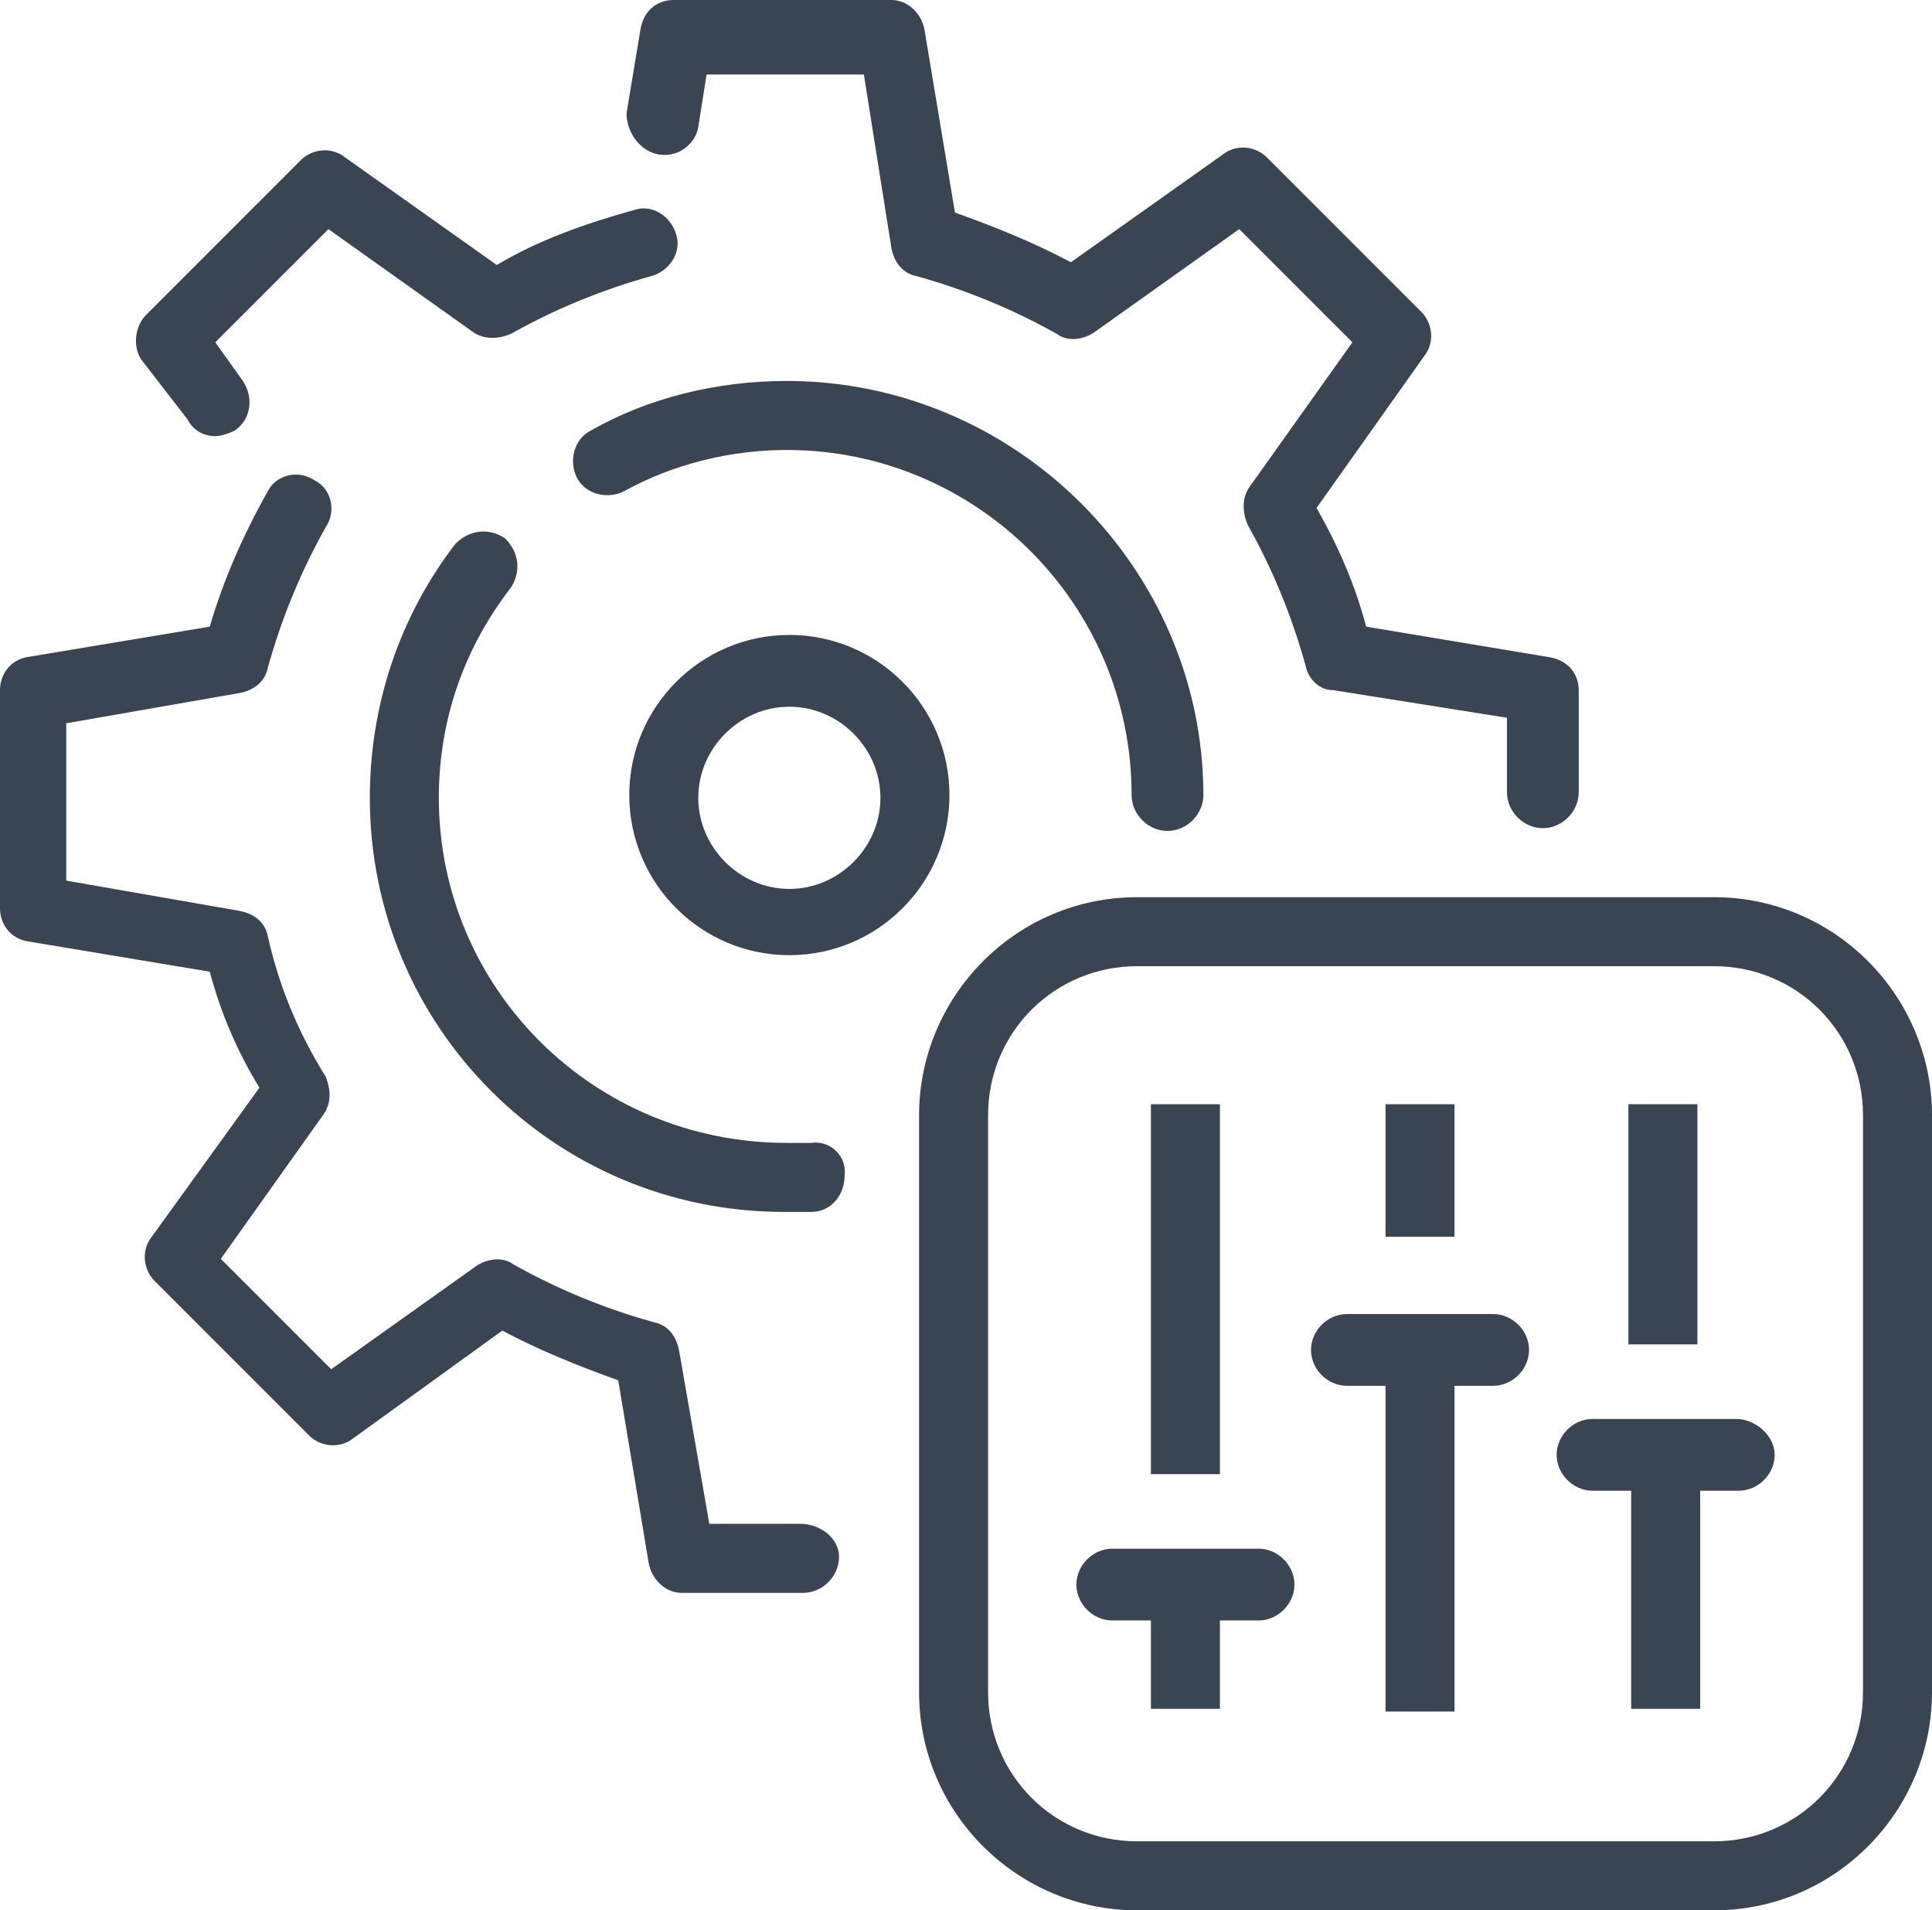 <?xml version="1.0" encoding="UTF-8" standalone="no"?>
<!-- Generator: Adobe Illustrator 26.2.0, SVG Export Plug-In . SVG Version: 6.00 Build 0)  -->

<svg
   xmlns:dc="http://purl.org/dc/elements/1.1/"
   xmlns:cc="http://creativecommons.org/ns#"
   xmlns:rdf="http://www.w3.org/1999/02/22-rdf-syntax-ns#"
   xmlns:svg="http://www.w3.org/2000/svg"
   xmlns="http://www.w3.org/2000/svg"
   xmlns:sodipodi="http://sodipodi.sourceforge.net/DTD/sodipodi-0.dtd"
   xmlns:inkscape="http://www.inkscape.org/namespaces/inkscape"
   version="1.1"
   id="Calque_1"
   x="0px"
   y="0px"
   viewBox="0 0 70 69.2"
   xml:space="preserve"
   inkscape:version="0.91 r13725"
   sodipodi:docname="picto-feature-parametre.svg"
   width="70"
   height="69.2"><defs
     id="defs35" /><sodipodi:namedview
     pagecolor="#ffffff"
     bordercolor="#666666"
     borderopacity="1"
     objecttolerance="10"
     gridtolerance="10"
     guidetolerance="10"
     inkscape:pageopacity="0"
     inkscape:pageshadow="2"
     inkscape:window-width="710"
     inkscape:window-height="478"
     id="namedview33"
     showgrid="false"
     fit-margin-top="0"
     fit-margin-left="0"
     fit-margin-right="0"
     fit-margin-bottom="0"
     inkscape:zoom="0.54045755"
     inkscape:cx="-208.51263"
     inkscape:cy="22.750006"
     inkscape:window-x="0"
     inkscape:window-y="2"
     inkscape:window-maximized="0"
     inkscape:current-layer="Calque_1" /><style
     type="text/css"
     id="style3">
	.st0{fill:#394553;}
</style><g
     id="g5"
     transform="translate(-384.3,-251.2)"><path
       class="st0"
       d="m 446.4,283.7 -20.9,0 c -4.4,0 -7.9,3.6 -7.9,7.9 l 0,20.9 c 0,4.4 3.6,7.9 7.9,7.9 l 20.9,0 c 4.4,0 7.9,-3.6 7.9,-7.9 l 0,-20.9 c 0,-4.3 -3.5,-7.9 -7.9,-7.9 z m 5.4,28.8 c 0,3 -2.4,5.4 -5.4,5.4 l -20.9,0 c -3,0 -5.4,-2.4 -5.4,-5.4 l 0,-20.9 c 0,-3 2.4,-5.4 5.4,-5.4 l 20.9,0 c 3,0 5.4,2.4 5.4,5.4 l 0,20.9 z"
       id="path7"
       inkscape:connector-curvature="0"
       style="fill:#394553" /><rect
       x="426"
       y="291.2"
       class="st0"
       width="2.5"
       height="13.4"
       id="rect9"
       style="fill:#394553" /><path
       class="st0"
       d="m 429.9,307.3 -5.3,0 c -0.7,0 -1.3,0.6 -1.3,1.3 0,0.7 0.6,1.3 1.3,1.3 l 1.4,0 0,3.2 2.5,0 0,-3.2 1.4,0 c 0.7,0 1.3,-0.6 1.3,-1.3 0,-0.7 -0.6,-1.3 -1.3,-1.3 z"
       id="path11"
       inkscape:connector-curvature="0"
       style="fill:#394553" /><rect
       x="434.5"
       y="291.2"
       class="st0"
       width="2.5"
       height="4.8"
       id="rect13"
       style="fill:#394553" /><path
       class="st0"
       d="m 438.4,298.8 -5.3,0 c -0.7,0 -1.3,0.6 -1.3,1.3 0,0.7 0.6,1.3 1.3,1.3 l 1.4,0 0,11.8 2.5,0 0,-11.8 1.4,0 c 0.7,0 1.3,-0.6 1.3,-1.3 0,-0.7 -0.6,-1.3 -1.3,-1.3 z"
       id="path15"
       inkscape:connector-curvature="0"
       style="fill:#394553" /><rect
       x="443.3"
       y="291.2"
       class="st0"
       width="2.5"
       height="8.7"
       id="rect17"
       style="fill:#394553" /><path
       class="st0"
       d="m 447.2,302.6 -5.2,0 c -0.7,0 -1.3,0.6 -1.3,1.3 0,0.7 0.6,1.3 1.3,1.3 l 1.4,0 0,7.9 2.5,0 0,-7.9 1.4,0 c 0.7,0 1.3,-0.6 1.3,-1.3 0,-0.7 -0.7,-1.3 -1.4,-1.3 z"
       id="path19"
       inkscape:connector-curvature="0"
       style="fill:#394553" /><path
       class="st0"
       d="m 408.2,256.8 c 0.7,0.1 1.3,-0.4 1.4,-1 l 0.3,-1.9 5.7,0 1,6.3 c 0.1,0.5 0.4,0.9 0.9,1 1.8,0.5 3.5,1.2 5.1,2.1 0.4,0.3 1,0.2 1.4,-0.1 l 5.2,-3.7 4.1,4.1 -3.7,5.2 c -0.3,0.4 -0.3,0.9 -0.1,1.4 0.9,1.6 1.6,3.3 2.1,5.1 0.1,0.5 0.5,0.9 1,0.9 l 6.3,1 0,2.7 c 0,0.7 0.6,1.3 1.3,1.3 0.7,0 1.3,-0.6 1.3,-1.3 l 0,-3.7 c 0,-0.6 -0.4,-1.1 -1.1,-1.2 l -6.6,-1.1 c -0.4,-1.5 -1,-2.9 -1.8,-4.3 l 3.9,-5.5 c 0.4,-0.5 0.3,-1.2 -0.1,-1.6 l -5.6,-5.6 c -0.4,-0.4 -1.1,-0.5 -1.6,-0.1 l -5.5,3.9 c -1.3,-0.7 -2.8,-1.3 -4.2,-1.8 l -1.1,-6.6 c -0.1,-0.6 -0.6,-1.1 -1.2,-1.1 l -7.9,0 c -0.6,0 -1.1,0.4 -1.2,1.1 l -0.5,3 c 0,0.7 0.5,1.4 1.2,1.5 z"
       id="path21"
       inkscape:connector-curvature="0"
       style="fill:#394553" /><path
       class="st0"
       d="m 413.3,306.4 -3.3,0 -1.1,-6.3 c -0.1,-0.5 -0.4,-0.9 -0.9,-1 -1.8,-0.5 -3.5,-1.2 -5.1,-2.1 -0.4,-0.3 -1,-0.2 -1.4,0.1 l -5.2,3.7 -4,-4 3.7,-5.2 c 0.3,-0.4 0.3,-0.9 0.1,-1.4 -1,-1.6 -1.7,-3.3 -2.1,-5.1 -0.1,-0.5 -0.5,-0.8 -1,-0.9 l -6.3,-1.1 0,-5.7 6.3,-1.1 c 0.5,-0.1 0.9,-0.4 1,-0.9 0.5,-1.8 1.2,-3.5 2.1,-5.1 0.4,-0.6 0.2,-1.4 -0.4,-1.7 -0.6,-0.4 -1.4,-0.2 -1.7,0.4 -0.9,1.6 -1.6,3.2 -2.1,4.9 l -6.6,1.1 c -0.6,0.1 -1,0.6 -1,1.2 l 0,7.9 c 0,0.6 0.4,1.1 1,1.2 l 6.6,1.1 c 0.4,1.5 1,2.9 1.8,4.2 l -3.9,5.4 c -0.4,0.5 -0.3,1.2 0.1,1.6 l 5.6,5.6 c 0.4,0.4 1.1,0.5 1.6,0.1 l 5.4,-3.9 c 1.3,0.7 2.8,1.3 4.2,1.8 l 1.1,6.6 c 0.1,0.6 0.6,1.1 1.2,1.1 l 4.4,0 c 0.7,0 1.3,-0.6 1.3,-1.3 0,-0.7 -0.7,-1.2 -1.4,-1.2 z"
       id="path23"
       inkscape:connector-curvature="0"
       style="fill:#394553" /><path
       class="st0"
       d="m 391.1,266.4 c 0.2,0.4 0.6,0.6 1,0.6 0.2,0 0.5,-0.1 0.7,-0.2 0.6,-0.4 0.7,-1.2 0.3,-1.8 l -1,-1.4 4.1,-4.1 5.2,3.7 c 0.4,0.3 0.9,0.3 1.4,0.1 1.6,-0.9 3.3,-1.6 5.1,-2.1 0.7,-0.2 1.1,-0.9 0.9,-1.5 -0.2,-0.7 -0.9,-1.1 -1.5,-0.9 -1.8,0.5 -3.5,1.1 -5,2 l -5.5,-3.9 c -0.5,-0.4 -1.2,-0.3 -1.6,0.1 l -5.6,5.6 c -0.4,0.4 -0.5,1.1 -0.2,1.6 l 1.7,2.2 z"
       id="path25"
       inkscape:connector-curvature="0"
       style="fill:#394553" /><path
       class="st0"
       d="m 413.7,292.6 c -0.3,0 -0.6,0 -0.9,0 -7,0 -12.6,-5.6 -12.6,-12.5 0,-2.8 0.9,-5.4 2.6,-7.6 0.4,-0.6 0.3,-1.3 -0.2,-1.8 -0.6,-0.4 -1.3,-0.3 -1.8,0.2 -2,2.6 -3.1,5.8 -3.1,9.2 0,8.3 6.7,15 15,15 0,0 0,0 0,0 0.3,0 0.7,0 1,0 0.7,0 1.2,-0.6 1.2,-1.3 0.1,-0.7 -0.5,-1.3 -1.2,-1.2 z"
       id="path27"
       inkscape:connector-curvature="0"
       style="fill:#394553" /><path
       class="st0"
       d="m 412.8,265 c -2.5,0 -5,0.6 -7.1,1.8 -0.6,0.3 -0.8,1.1 -0.5,1.7 0.3,0.6 1.1,0.8 1.7,0.5 1.8,-1 3.9,-1.5 5.9,-1.5 6.9,0 12.5,5.6 12.5,12.5 0,0.7 0.6,1.3 1.3,1.3 0.7,0 1.3,-0.6 1.3,-1.3 0,-8.2 -6.8,-15 -15.1,-15 z"
       id="path29"
       inkscape:connector-curvature="0"
       style="fill:#394553" /><path
       class="st0"
       d="m 412.9,274.2 c -3.2,0 -5.8,2.6 -5.8,5.8 0,3.2 2.6,5.8 5.8,5.8 3.2,0 5.8,-2.6 5.8,-5.8 0,-3.2 -2.6,-5.8 -5.8,-5.8 z m 0,9.2 c -1.8,0 -3.3,-1.5 -3.3,-3.3 0,-1.8 1.5,-3.3 3.3,-3.3 1.8,0 3.3,1.5 3.3,3.3 0,1.8 -1.5,3.3 -3.3,3.3 z"
       id="path31"
       inkscape:connector-curvature="0"
       style="fill:#394553" /></g></svg>
